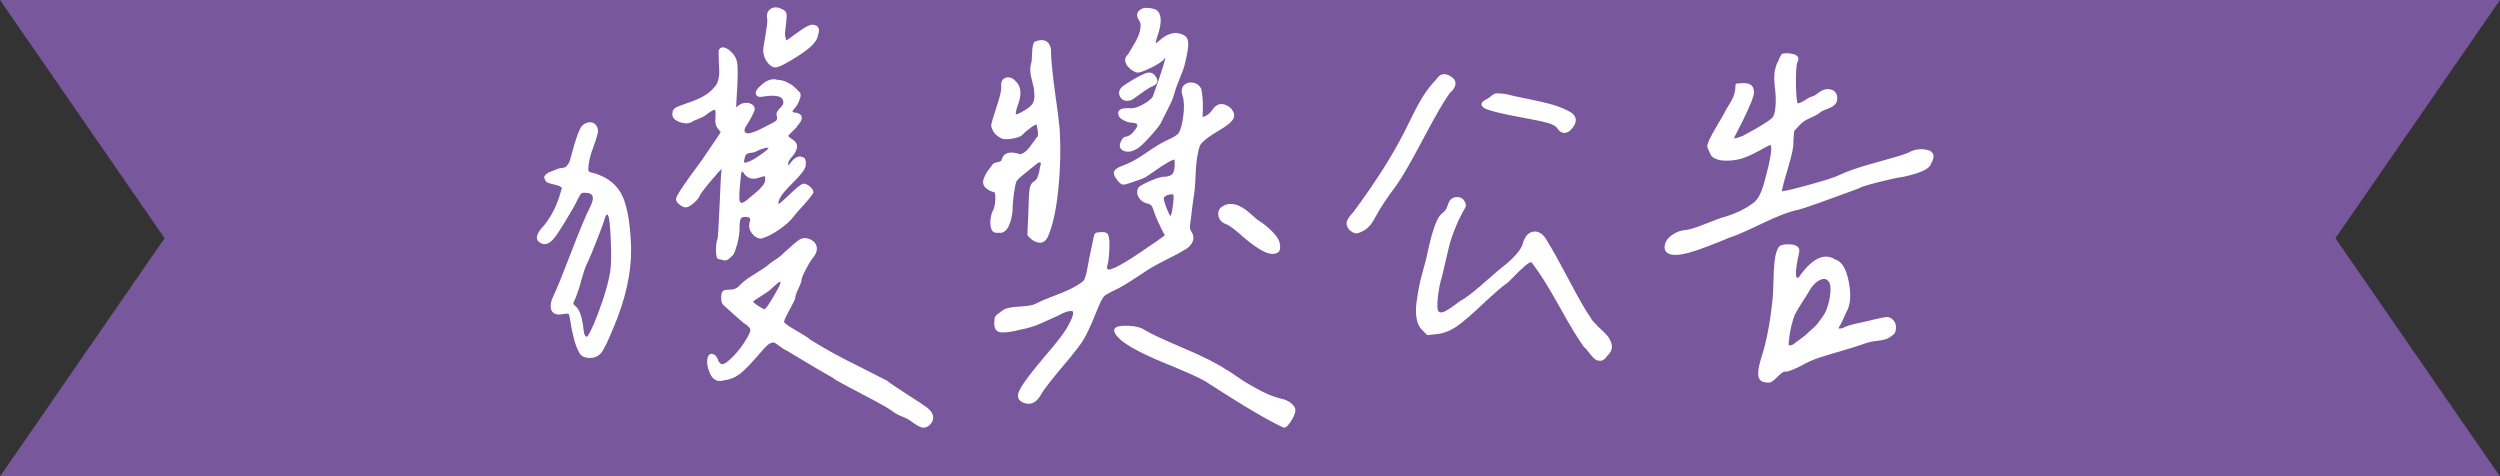 <?xml version="1.0" encoding="UTF-8"?><svg id="Content" xmlns="http://www.w3.org/2000/svg" viewBox="0 0 389.15 74.17"><rect x="0" y="0" width="389.15" height="74.17" fill="#333333" stroke="none"/><polygon points="0 0 389.15 0 363.53 37.08 389.15 74.17 0 74.17 25.62 37.08 0 0" style="fill:#78579c; stroke-width:0px;"/><path d="m87.66,29.23c-.19-.28-.61-.49-1.27-.63-.66-.14-1.08-.28-1.27-.42-.14-.23-.22-.41-.25-.53-.02-.12.05-.25.21-.39.16-.14.33-.25.49-.32.16-.07.38-.15.63-.25.26-.09.43-.16.53-.21.05-.05.2-.09.46-.14.26-.05.42-.07.49-.07s.19-.04.35-.11c.16-.07.27-.15.32-.25.05-.09.13-.21.25-.35.12-.14.2-.32.25-.53.05-.21.12-.46.21-.74.7-2.68,1.27-4.23,1.69-4.65.38-.33.76-.48,1.16-.46.4.02.69.22.88.6.14.28.18.6.11.95-.07.35-.32,1.12-.74,2.29-.28.71-.49,1.47-.63,2.29-.14.82-.14,1.3,0,1.44.09.14.4.26.92.35,2.16.66,3.62,1.87,4.37,3.63.75,1.76,1.17,4.4,1.27,7.93.05,3.8-.87,7.92-2.75,12.33-.85,2.07-1.47,3.35-1.87,3.84-.4.49-.95.74-1.66.74-.61,0-1.06-.16-1.34-.49-.28-.33-.59-1.03-.92-2.11-.33-1.31-.52-2.21-.56-2.68-.14-.89-.26-1.4-.35-1.51-.09-.12-.42-.13-.99-.04-.94.19-1.5,0-1.69-.56-.19-.56-.07-1.27.35-2.12.47-.94,1.37-3.16,2.71-6.66s2.34-5.88,2.99-7.15c.8-1.6.47-2.4-.99-2.4-.33,0-.55.06-.67.18-.12.12-.29.41-.53.88-.38.8-1.02,1.95-1.94,3.45-.92,1.5-1.51,2.4-1.8,2.68-.66.8-1.29,1.01-1.9.63-.7-.38-.61-1.08.28-2.11.05-.05.12-.12.21-.21,1.17-1.41,2.04-3.05,2.61-4.93l.35-1.2Zm2.61,14.66c-.42,1.46-.78,2.44-1.06,2.96-.09.24-.13.4-.11.49.02.09.15.24.39.42.61.52,1.01,1.72,1.2,3.59.09.85.33,1.25.7,1.2.05,0,.12-.05.21-.14.61-.94,1.36-2.7,2.25-5.29.89-2.58,1.36-4.65,1.41-6.2.05-1.13.02-2.56-.07-4.3-.09-1.74-.21-2.75-.35-3.03-.33-.7-.66-.42-.99.85-.14.42-.4,1.13-.78,2.11-.38.99-.74,1.9-1.09,2.75-.35.85-.65,1.5-.88,1.97-.14.28-.42,1.15-.85,2.61Zm33.61-24.17c-.89.85-1.34,1.32-1.34,1.41,0,.14.21.35.63.63.99.56.99,1.41,0,2.54-.42.47-.63.84-.63,1.13,0,.66.23.63.7-.07.61-.8,1.2-1.03,1.76-.71.23.09.33.4.28.92.09.47-.62,1.46-2.15,2.96-1.53,1.5-2.22,2.56-2.08,3.17,0,.28.14.31.42.07.19-.14.66-.56,1.41-1.27,1.22-1.17,1.96-1.76,2.22-1.76s.55.14.88.42c.33.28.49.54.49.78-.24.42-.75,1.07-1.55,1.94-.8.87-1.32,1.47-1.55,1.8-.52.66-1.26,1.32-2.22,1.97-.96.66-1.84,1.1-2.64,1.34-.52,0-.96-.25-1.34-.74-.38-.49-.49-1.02-.35-1.58.14-.38.14-.65,0-.81-.14-.16-.42-.25-.85-.25-.38,0-.63.12-.78.35-.14.24-.21.63-.21,1.2,0,.38-.01.69-.04.95-.02.26-.07.59-.14.99-.07.4-.14.72-.21.95-.07.24-.17.53-.28.88-.12.35-.25.6-.39.74-.14.14-.32.31-.53.49s-.45.26-.7.21c-.26-.05-.55-.12-.88-.21-.14-.14-.21-.56-.21-1.27s.07-1.24.21-1.62c.09-.14.21-1.9.35-5.29.14-3.38.23-5.14.28-5.28.05-.38,0-.56-.14-.56-.14.05-.74.7-1.8,1.97-1.06,1.27-1.63,2.04-1.73,2.33-.14.33-.45.69-.92,1.09-.47.4-.83.6-1.09.6s-.55-.13-.88-.39c-.33-.26-.49-.48-.49-.67-.09-.14.2-.71.88-1.73.68-1.01,1.43-2.07,2.26-3.17.82-1.1,1.28-1.75,1.37-1.94,1.46-2.11,2.28-3.33,2.47-3.66-.09-.14-.24-.32-.42-.53-.19-.21-.32-.46-.39-.74-.07-.28-.08-.63-.04-1.06.05-.8-.01-1.23-.18-1.3-.17-.07-.58.13-1.23.6-.38.28-.63.46-.78.53-.14.07-.33.15-.56.25-.24.09-.52.21-.85.35-.52.42-1.19.49-2.01.21-.82-.28-1.19-.7-1.09-1.27,0-.28.12-.5.35-.67.23-.16.85-.41,1.83-.74,2.16-.7,3.59-1.55,4.3-2.54.28-.23.49-.61.63-1.13.14-.52.2-1,.18-1.44-.02-.45-.05-1.02-.07-1.73-.02-.71-.04-1.17-.04-1.41.09-.33.31-.47.63-.42.33.05.68.26,1.06.63.52.47.82,1.02.92,1.66.09.63.09,1.89,0,3.77-.14,2.11-.19,3.22-.14,3.31.09.05.28-.07.56-.35.28-.23.62-.36,1.02-.39.4-.02.73.06.99.25.26.19.34.45.25.77-.24.61-.63,1.36-1.2,2.25-.47.71-.47,1.18,0,1.41.42.24,1.55-.14,3.38-1.13.85-.42,1.34-.7,1.48-.85.14-.14.19-.4.14-.78-.19-.28-.05-.66.42-1.13.47-.47.66-.84.56-1.13-.09-.99-1.22-1.29-3.38-.92-.47.09-.75.02-.85-.21-.19-.33.12-.82.92-1.48.8-.66,1.55-.87,2.25-.63.47,0,.94.12,1.41.35.47.24.79.42.95.56.16.14.46.42.88.85.23.14.29.41.18.81-.12.4-.26.74-.42,1.02-.17.28-.32.49-.46.63-.24.24-.34.44-.32.6.02.17.15.25.39.25,1.31.14,1.39.82.21,2.04Zm.21,25.26c-.33.73-.47,1.16-.42,1.3-.09.33-.31.79-.63,1.37-.33.59-.61,1.13-.85,1.62-.24.49-.33.81-.28.95.23.28.69.62,1.37,1.02.68.4,1.29.76,1.83,1.09.54.33.83.54.88.63,1.36.85,2.58,1.56,3.66,2.15,1.08.59,2.49,1.32,4.23,2.18,1.74.87,3.1,1.56,4.09,2.08.52.42,1.59,1.15,3.21,2.18,1.62,1.03,2.64,1.71,3.07,2.04,1.03.85,1.15,1.67.35,2.47-.33.28-.66.4-.99.35-.33-.05-.85-.33-1.55-.85-.42-.33-.94-.61-1.55-.85-.61-.24-1.13-.52-1.55-.85-.42-.33-1.41-.91-2.96-1.73-1.55-.82-2.97-1.57-4.26-2.25-1.29-.68-1.94-1.07-1.94-1.16-.8-.42-2.11-1.19-3.95-2.29-1.83-1.1-2.91-1.75-3.24-1.94-.33-.14-.69-.36-1.09-.67-.4-.3-.69-.5-.88-.6-.19-.09-.45-.07-.78.07-.33.14-.75.52-1.27,1.13-1.65,1.93-2.83,3.16-3.56,3.7-.73.54-1.54.86-2.43.95-.89.28-1.55-.07-1.97-1.06-.42-.99-.52-1.81-.28-2.47.14-.28.34-.38.6-.28.26.09.46.31.6.63.23.7.59,1.01,1.06.92.38-.09.93-.52,1.66-1.27.73-.75,1.35-1.55,1.87-2.4.56-.89.83-1.5.81-1.83-.02-.33-.41-.73-1.16-1.2-.24-.19-1.25-1.08-3.03-2.68-.24-.19-.35-.52-.35-.99,0-.52.06-.85.18-.99.12-.14.46-.21,1.02-.21.66,0,1.2-.23,1.62-.7.47-.52,1.24-1.1,2.33-1.76,1.08-.66,1.81-1.15,2.18-1.48.33-.28.7-.55,1.13-.81.42-.26.92-.67,1.48-1.23.99-.89,1.64-1.46,1.97-1.69.52-.42,1.13-.47,1.83-.14.52.28.8.67.85,1.16.05.49-.17,1-.63,1.52-.33.42-.7,1.04-1.13,1.87s-.63,1.37-.63,1.66c0,.14-.17.58-.49,1.3Zm-8.88-17.93c-.05.42-.12,1.13-.21,2.11-.05.66-.07,1.19-.07,1.59s.06.67.18.81c.12.14.28.19.49.14s.48-.21.81-.49c.23-.19.57-.47,1.02-.85.45-.38.74-.63.88-.77.14-.14.32-.34.53-.6.21-.26.34-.52.39-.78.05-.26.05-.55,0-.88-.09-.09-.42-.05-.99.14-.99.38-1.74.21-2.26-.49-.38-.61-.63-.59-.78.07Zm1.73-3.42c-.35.02-.62.11-.81.25-.19.14-.31.38-.35.71-.14.42-.15.69-.04.81.12.12.41.08.88-.11.33-.09.9-.42,1.73-.99.82-.56,1.3-.96,1.44-1.2,0-.14-.07-.22-.21-.25-.14-.02-.34,0-.6.07-.26.07-.48.14-.67.21-.19.07-.38.15-.56.25-.19.14-.46.22-.81.25Zm.99,24.1c.59.4.97.58,1.16.53.19-.05.65-.68,1.37-1.9.73-1.22,1.12-1.97,1.16-2.26.05-.38-.07-.49-.35-.35-.19.09-.54.38-1.06.85-.28.33-.82.74-1.62,1.23-.8.49-1.32.86-1.55,1.09,0,.14.29.41.88.81Zm4.16-42.07c.07.26.11.47.11.63s.09.2.28.11c.19-.09.34-.19.46-.28.12-.09.33-.25.63-.46.3-.21.55-.39.74-.53,1.08-.8,1.81-1.17,2.18-1.13.8.05,1.03.52.7,1.41-.05.85-1.02,1.88-2.92,3.1-1.9,1.22-3.09,1.83-3.56,1.83-.42,0-.82-.27-1.2-.81-.38-.54-.56-1.12-.56-1.73,0-.19.12-.95.35-2.29.23-1.34.33-2.17.28-2.5-.14-.7.01-1.21.46-1.51.45-.3,1.02-.27,1.73.11.33.14.5.36.53.67.02.31-.04,1.02-.18,2.15-.09.56-.11.98-.04,1.23Z" style="fill:#fff; stroke:#fff; stroke-linecap:round; stroke-linejoin:round; stroke-width:.3px;"/><path d="m156.87,35.15c-.35.75-.86,1.06-1.52.92-.47.09-.78-.09-.92-.56-.14-.47-.17-.99-.07-1.55.09-.56.23-.99.42-1.27.09-.19.18-.52.25-.99.07-.47.08-.93.04-1.37-.05-.45-.21-.65-.49-.6-.61-.23-1.02-.5-1.23-.81-.21-.3-.24-.67-.07-1.09.16-.42.33-.75.49-.99.16-.23.41-.56.74-.99.09-.24.36-.39.81-.46.45-.07.69-.22.74-.46.23-1.03,1.13-1.29,2.68-.78.09,0,.21-.02.35-.07.14-.05.29-.13.46-.25.16-.12.31-.23.42-.35.12-.12.26-.28.42-.49.16-.21.29-.39.39-.53.09-.14.22-.32.39-.53.16-.21.25-.34.25-.39.38-.09.4-.85.07-2.25-.14-.14-.52.01-1.13.46-.61.45-1.06.83-1.34,1.16-.28.24-.8.41-1.55.53-.75.12-1.27.11-1.55-.04-.8-.42-1.27-.96-1.41-1.62-.14-.05-.08-.47.18-1.27.26-.8.54-1.69.85-2.68.3-.99.46-1.71.46-2.18-.09-.8.11-1.27.6-1.41.49-.14.95.02,1.37.49.75.7.92,1.74.49,3.1-.42,1.17-.58,1.86-.46,2.04.12.19.6.02,1.44-.49.75-.42,1.24-.85,1.48-1.27.23-.42.3-1.03.21-1.83,0-.38-.13-1.03-.39-1.97-.26-.94-.29-1.71-.11-2.33.09-.19.15-.76.18-1.73.02-.96.15-1.51.39-1.66.75-.28,1.33-.26,1.73.07.4.33.57.92.53,1.76.05,1.36.26,3.38.63,6.06.38,2.68.61,4.53.7,5.57.19,3.05.12,6.2-.21,9.44-.33,3.24-.87,5.68-1.62,7.33-.33.66-.79.92-1.37.78-.59-.14-1.09-.49-1.52-1.06l.14-3.17c.05-2.07.12-3.38.21-3.95.09-.56.31-.92.63-1.06.47-.23.8-1.01.99-2.32.19-.52.16-.81-.07-.88-.24-.07-.45-.01-.63.18-.05.05-.59.48-1.62,1.3-1.03.82-1.57,1.33-1.62,1.52-.14.28-.28.93-.42,1.94-.14,1.01-.21,1.87-.21,2.57-.05.89-.25,1.72-.6,2.47Zm34.56-18.25c.52.56.66,1.07.42,1.52-.24.45-.87.98-1.9,1.59-1.93,1.13-3.03,2-3.31,2.61-.38,1.08-.6,2.54-.67,4.37-.07,1.83-.2,3.22-.39,4.16-.28,2.21-.45,3.52-.49,3.95-.05.42.02.75.21.99.33.47.4.95.21,1.45-.19.49-.59.9-1.2,1.23-.52.33-1.36.79-2.54,1.37-1.17.59-2.11,1.09-2.82,1.51-2.4,1.6-3.99,2.61-4.79,3.03-1.27.61-2.02,1.01-2.26,1.2-.24.19-.52.63-.85,1.34-.14.33-.35.83-.63,1.51-.28.68-.48,1.16-.6,1.45-.12.28-.31.69-.56,1.23-.26.54-.49.99-.7,1.34-.21.35-.51.78-.88,1.27-.38.49-.78,1-1.2,1.52-2.63,3.1-4.13,5-4.51,5.71-.7,1.32-1.6,1.74-2.68,1.27-.38-.19-.6-.42-.67-.71-.07-.28.04-.68.32-1.2.28-.52.72-1.16,1.3-1.94.59-.77,1.37-1.75,2.36-2.92,2.16-2.49,3.45-4.2,3.88-5.14.8-1.46.94-2.23.42-2.33-.52-.09-1.32.17-2.4.78-.42.19-.94.42-1.55.7-.61.28-1.06.48-1.34.6-.28.12-.68.26-1.2.42-.52.16-1.06.29-1.62.39-1.27.33-2.24.47-2.92.42-.68-.05-1-.52-.95-1.41,0-.42.05-.71.14-.85.09-.14.38-.38.85-.71.42-.42,1.29-.67,2.61-.74,1.31-.07,2.18-.2,2.61-.39.7-.38,1.62-.78,2.75-1.2,1.13-.42,2.04-.8,2.75-1.13,1.17-.61,1.89-1.07,2.15-1.37.26-.31.48-1.04.67-2.22.05-.38.35-1.88.92-4.51.05-.33.12-.54.21-.63s.33-.14.7-.14c.52-.05.85.01.99.18.14.17.23.55.28,1.16,0,1.79-.12,3.05-.35,3.8-.09.24-.05.42.14.56.33.52,2.61-.71,6.84-3.67.38-.23.86-.56,1.44-.99.59-.42.88-.66.88-.7-.09-.14-.27-.47-.53-.99-.26-.52-.49-1.01-.7-1.48-.21-.47-.36-.87-.46-1.2-.19-.56-.34-.92-.46-1.06-.12-.14-.34-.26-.67-.35-.56-.14-.99-.42-1.27-.85-.28-.42-.33-.87-.14-1.34.09-.19.6-.49,1.52-.92.92-.42,1.66-.68,2.22-.77.94,0,1.53-.25,1.76-.74.23-.49.3-1.23.21-2.22-.19-.09-.62.06-1.3.46-.68.4-1.43.89-2.25,1.48-.82.59-1.37.93-1.66,1.02-1.65.61-2.61.92-2.89.92s-.61-.28-.99-.85c-.33-.42-.43-.76-.32-1.02.12-.26.48-.5,1.09-.74,1.03-.33,2.27-.99,3.7-1.97,1.43-.99,2.5-1.64,3.21-1.97,1.17-.52,1.86-.94,2.04-1.27.33-.52.57-1.43.74-2.75.16-1.31.13-2.35-.11-3.1-.24-.66-.19-1.16.14-1.52.33-.35.76-.48,1.3-.39.54.09.93.38,1.16.85.09.38.16.86.21,1.44.05.59.06,1.13.04,1.62-.02.49-.04.95-.04,1.38.14.09.4.04.78-.18.38-.21.68-.48.92-.81.7-1.13,1.6-1.27,2.68-.42Zm-3.95,42.21c-.89-.52-2.97-1.44-6.24-2.78-3.27-1.34-5.51-2.53-6.73-3.56-.75-.71-1.05-1.21-.88-1.52.16-.3.83-.43,2.01-.39,1.08.05,1.86.24,2.33.56.99.61,3.01,1.56,6.06,2.85,3.05,1.29,5.29,2.41,6.69,3.35.28.14.8.47,1.55.99.75.52,1.3.88,1.66,1.09.35.21.85.49,1.48.85.63.35,1.24.66,1.83.92.59.26,1.21.48,1.87.67.8.14,1.42.41,1.87.81.45.4.6.81.46,1.23-.09.42-.33.9-.7,1.44-.38.54-.66.81-.85.81-2.16-.94-6.3-3.38-12.4-7.33Zm-2.92-53.2c.26.33.32.94.18,1.83-.09.56-.21,1.15-.35,1.76-.14.61-.26,1.03-.35,1.27-.09.24-.29.74-.6,1.52-.31.78-.48,1.23-.53,1.37-.24.89-.47,1.6-.7,2.11-.24.52-.52,1.09-.85,1.73-.33.63-.56,1.09-.7,1.37-.09.33-.66,1.07-1.69,2.22-1.03,1.15-1.76,1.82-2.18,2.01-.66.38-1.26.46-1.8.25-.54-.21-.67-.62-.39-1.23.19-.47.42-.7.7-.7.56-.09,1.1-.52,1.62-1.27.52-.75.28-1.15-.7-1.2-.38,0-.79-.12-1.23-.35-.45-.23-.69-.47-.74-.7-.09-.33-.04-.56.18-.71.21-.14.65-.21,1.3-.21.66.1,1.46-.13,2.4-.67.94-.54,1.46-1.04,1.55-1.51,1.46-4.04,2.07-6.08,1.83-6.13-.09,0-.24.14-.42.42-.28.38-.98.83-2.08,1.37-1.1.54-1.8.76-2.08.67-.38-.14-.72-.35-1.02-.63-.31-.28-.51-.6-.6-.95-.09-.35.05-.69.42-1.02.09-.14.25-.4.46-.78.21-.38.4-.69.56-.95.16-.26.33-.58.49-.95.16-.38.28-.72.35-1.02.07-.3.11-.61.11-.92s-.09-.58-.28-.81c-.33-.52-.35-.94-.07-1.27.28-.33.68-.48,1.2-.46.52.02.99.13,1.41.32.7.56.75,1.79.14,3.66-.33.94-.42,1.46-.28,1.55.09.05.38-.14.85-.56.8-.7,1.6-1.06,2.4-1.06.75.09,1.26.31,1.52.63Zm-4.76,6.13c.38.56.21.99-.49,1.27-.28.1-.7.34-1.27.74-.56.4-1.06.75-1.48,1.06-.42.31-.68.44-.78.39-.61.14-1.05-.04-1.3-.53-.26-.49-.15-.95.32-1.37.28-.23.82-.59,1.62-1.06.8-.47,1.34-.75,1.62-.85.8-.42,1.39-.3,1.76.35Zm1.2,18.74c-.05.19.09.72.42,1.59.33.87.56,1.33.7,1.37.14.05.26-.07.35-.35.09-.28.19-.81.28-1.59.09-.78.11-1.28.04-1.51-.07-.24-.43-.26-1.09-.07-.38.14-.61.33-.7.56Zm15.47,8.07c-1.01-.59-2.06-1.36-3.14-2.33-1.08-.96-1.86-1.54-2.33-1.73-.7-.23-1.1-.66-1.2-1.27-.09-.61.14-1.06.7-1.34.33-.19.66-.28.99-.28s.62.04.88.11c.26.07.56.21.92.42.35.21.62.4.81.56.19.17.45.39.78.67.33.28.54.47.63.56,1.46.94,2.51,1.88,3.17,2.82.23.33.38.72.42,1.16.05.45-.02.76-.21.95-.61.38-1.42.27-2.43-.32Z" style="fill:#fff; stroke:#fff; stroke-linecap:round; stroke-linejoin:round; stroke-width:.3px;"/><path d="m219.63,18.8c.73-1.5,1.39-2.72,1.97-3.67.59-.94,1.3-1.86,2.15-2.75.47-.75,1.1-.89,1.9-.42.85.47.99,1.1.42,1.9-.14.19-.31.35-.49.49-.89,1.22-2.29,3.63-4.19,7.22-1.9,3.59-3.28,5.98-4.12,7.15-1.46,1.93-2.56,3.59-3.31,5-.47.94-1.01,1.6-1.62,1.97-.56.33-.98.49-1.23.49s-.58-.16-.95-.49c-.33-.38-.46-.74-.39-1.09.07-.35.41-.86,1.02-1.51,2.96-3.99,5.33-7.63,7.12-10.92.42-.75,1-1.88,1.73-3.38Zm28.82,31.96c.54.49,1.01.94,1.41,1.34.4.4.68.89.85,1.48.16.59-.04,1.14-.6,1.66-.33.52-.67.77-1.02.77s-.65-.12-.88-.35c-.24-.23-.51-.55-.81-.95-.31-.4-.55-.67-.74-.81-.89-1.22-2.17-3.33-3.84-6.34-1.67-3.01-3.09-5.26-4.26-6.77-.19-.23-.58-.11-1.16.39-.59.49-1.22,1.09-1.9,1.8-.68.71-1.09,1.08-1.23,1.13-.75.56-1.74,1.41-2.96,2.54-2.16,2.07-3.73,3.43-4.72,4.09s-2,1.03-3.03,1.13l-1.34.14-.7-.71c-.42-.38-.7-.93-.85-1.66-.14-.73-.15-1.55-.04-2.47.12-.92.25-1.73.39-2.43.14-.71.34-1.53.6-2.47.26-.94.41-1.5.46-1.69,0-.05.11-.53.32-1.44s.36-1.56.46-1.94c.09-.38.26-.92.49-1.62.23-.7.47-1.24.7-1.62.23-.38.47-.63.7-.77.33-.28.55-.61.67-.99.12-.38.25-.68.39-.92.28-.33.65-.48,1.09-.46.45.02.76.22.95.6.14.23.2.43.18.6-.02.17-.2.5-.53,1.02-.42.8-.81,1.63-1.16,2.5-.35.87-.61,1.62-.78,2.25-.17.63-.38,1.5-.63,2.61-.26,1.1-.46,1.96-.6,2.57-.33,1.03-.55,2.16-.67,3.38-.12,1.22-.08,1.95.11,2.18.23.28.59.33,1.06.14.47-.19,1.31-.75,2.54-1.69.75-.38,1.88-1.22,3.38-2.54,1.5-1.31,2.4-2.09,2.68-2.33,2.16-1.64,3.41-3.01,3.73-4.09.33-1.17.88-1.78,1.66-1.83.78-.05,1.44.49,2.01,1.62.61.94,1.7,2.9,3.28,5.88,1.57,2.98,2.69,4.92,3.35,5.81.14.33.48.74,1.02,1.23Zm-16.28-35.66c.3-.26.55-.4.74-.42.19-.02.68.01,1.48.11.66.19,1.77.43,3.35.74,1.57.31,2.91.62,4.02.95,1.1.33,2.03.73,2.78,1.2.75.56.8,1.27.14,2.11-.61.8-1.22.96-1.83.49-.09-.09-.19-.21-.28-.35-.24-.38-.75-.68-1.55-.92-.8-.24-2.37-.56-4.72-.99-1.83-.33-3.36-.68-4.58-1.06-.56-.19-.88-.4-.95-.63-.07-.24.13-.47.6-.71.23-.09.5-.27.81-.53Z" style="fill:#fff; stroke:#fff; stroke-linecap:round; stroke-linejoin:round; stroke-width:.3px;"/><path d="m273.65,23.38c-.92.52-1.75.89-2.5,1.13-.75.24-1.55.35-2.4.35-.66,0-1.17-.08-1.55-.25-.38-.16-.61-.32-.7-.46-.09-.14-.26-.49-.49-1.06-.19-.19-.12-.62.21-1.3.33-.68.76-1.47,1.3-2.36.54-.89.88-1.48,1.02-1.76.09-.23.38-.73.85-1.48.47-.75.75-1.46.85-2.11l.07-.92.92-.07c1.08-.05,1.62.33,1.62,1.13.23.42-.82,2.89-3.17,7.4,0,.05.08.07.25.07s.39-.05.67-.14c.28-.09.54-.19.78-.28,2.54-1.36,4.06-2.3,4.58-2.82.28-.23.47-.85.56-1.83.09-.99.05-2.11-.14-3.38,0-.23-.01-.47-.04-.71-.02-.23-.02-.46,0-.67.02-.21.04-.4.04-.56s.04-.35.11-.56c.07-.21.12-.38.14-.49.02-.12.09-.28.21-.49.12-.21.18-.35.18-.42s.14-.34.42-.81c.42-.14.97-.13,1.66.04.68.16.86.53.53,1.09-.19.52-.26,1.88-.21,4.09.05,1.41.14,2.21.28,2.4.14.19.59.05,1.34-.42.38-.28.73-.47,1.06-.56.33-.09.66-.28.99-.56.66-.52,1.28-.69,1.87-.53.59.17.88.58.88,1.23,0,.42-.15.75-.46.99-.31.24-.7.43-1.2.6-.49.17-.86.37-1.09.6-.33.24-.82.49-1.48.78-.66.28-1.2.66-1.62,1.13l-.85.92-.14,1.76c.09.56-.2,1.97-.88,4.23-.68,2.25-.98,3.45-.88,3.59.14.09,1.52-.21,4.12-.92s4.29-1.24,5.04-1.62c1.13-.56,3.03-1.21,5.71-1.94,2.68-.73,4.35-1.23,5-1.52.89-.52,1.86-.66,2.89-.42.94.23,1.08.89.42,1.97-.19.71-1.55,1.34-4.09,1.9-.99.14-2.35.44-4.09.88-1.74.45-2.73.76-2.96.95-5.59,2.07-8.72,3.17-9.37,3.31-1.41.28-3.32,1.01-5.74,2.18-2.42,1.17-4.1,1.9-5.04,2.18-.05.05-1.19.51-3.42,1.37-2.23.87-3.86,1.3-4.9,1.3s-1.6-.38-1.55-1.13c.05-.85.66-1.55,1.83-2.12.47-.19.96-.3,1.48-.35.52-.05,1.54-.38,3.07-.99,1.53-.61,2.43-.94,2.71-.99,1.78-.52,3.31-1.24,4.58-2.18.75-.47,1.36-1.57,1.83-3.31,1.13-4.04,1.39-6.06.78-6.06-.33.14-.95.47-1.87.99Zm2.89,35.2c-.63.68-1.12.95-1.44.81-.7,0-1.12-.27-1.23-.81-.12-.54.01-1.44.39-2.71.8-2.4,1.39-5.36,1.76-8.88.09-.56.15-1.55.18-2.96.02-1.41.09-2.6.21-3.56.12-.96.34-1.63.67-2.01.19-.19.63-.28,1.34-.28.56,0,.97.09,1.23.28.26.19.34.47.25.85-.61,2.68-.66,4.04-.14,4.09.19.05.42-.16.7-.63,1.88-2.49,3.59-3.24,5.14-2.25.99.28,1.67,1.42,2.04,3.42.38,2,.26,3.51-.35,4.54-.56,1.27-.92,2-1.06,2.18-.28.42-.24.63.14.63.28,0,.59-.09.92-.28.33-.14.74-.27,1.23-.39.49-.12,1.07-.25,1.73-.39.66-.14,1.15-.26,1.48-.35,1.03-.24,1.68-.36,1.94-.39.26-.02.53.08.81.32.28.24.45.55.49.95.05.4-.02.76-.21,1.09-.47.42-.89.69-1.27.81-.38.12-.89.21-1.55.28-.66.07-1.36.25-2.11.53-.8.28-1.86.61-3.17.99-1.32.38-2.48.73-3.49,1.06-1.01.33-1.96.75-2.85,1.27-1.22.61-2.02.92-2.4.92-.28-.09-.74.2-1.37.88Zm8.07-15.04c-.42-.38-.96-.36-1.62.04-.66.4-1.2,1.02-1.62,1.87-.19.28-.54.83-1.06,1.66-.52.82-.86,1.4-1.02,1.73-.17.33-.35.91-.56,1.73-.21.82-.36,1.8-.46,2.92-.05.28.07.42.35.42.33,0,.66-.16.99-.49.09-.05.39-.26.88-.63.49-.38.81-.63.95-.78s.41-.39.81-.74c.4-.35.68-.64.85-.88.16-.23.39-.54.67-.92.28-.38.49-.74.63-1.09.14-.35.27-.75.39-1.2.12-.45.2-.9.25-1.37.14-1.13,0-1.88-.42-2.25Z" style="fill:#fff; stroke:#fff; stroke-linecap:round; stroke-linejoin:round; stroke-width:.3px;"/></svg>